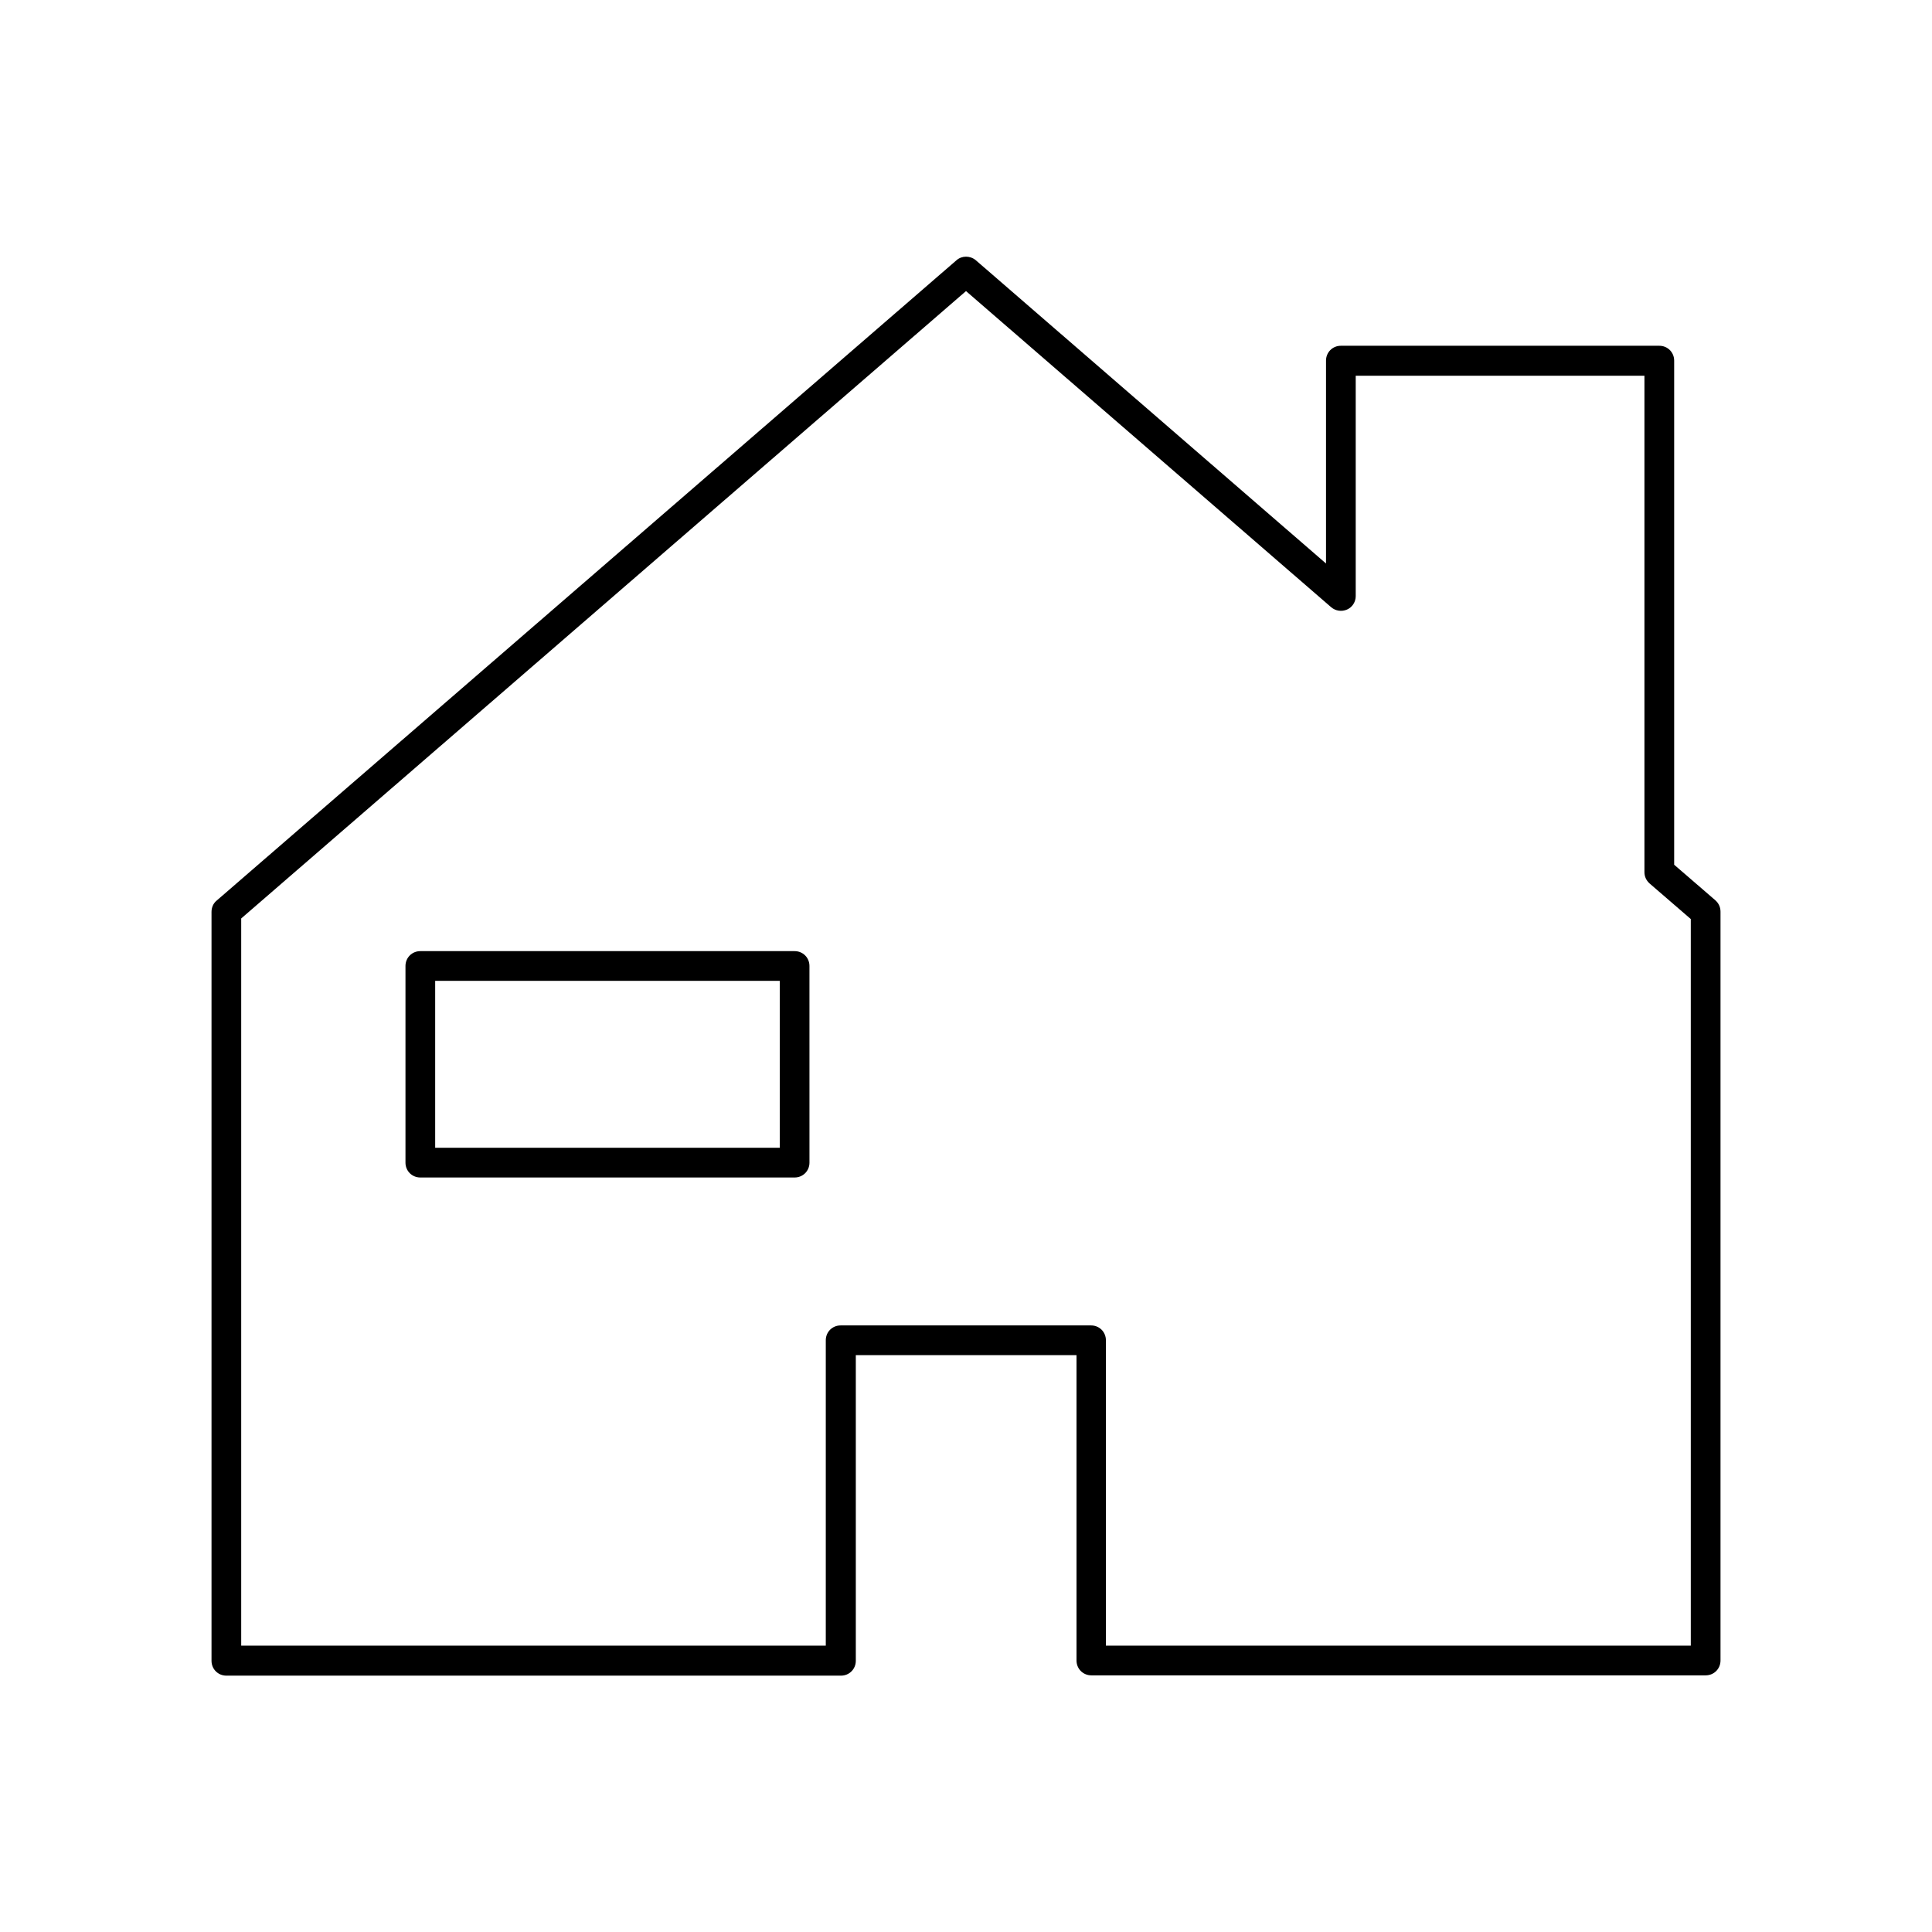 <?xml version="1.0" encoding="UTF-8"?>
<!-- Uploaded to: SVG Repo, www.svgrepo.com, Generator: SVG Repo Mixer Tools -->
<svg fill="#000000" width="800px" height="800px" version="1.1" viewBox="144 144 512 512" xmlns="http://www.w3.org/2000/svg">
 <g>
  <path d="m587.67 373.16v-133.59c0-2.203-1.73-3.938-3.938-3.938h-84.387c-2.203 0-3.938 1.73-3.938 3.938v53.766l-92.809-80.371c-1.496-1.258-3.699-1.258-5.117 0l-196.09 169.72c-0.867 0.707-1.34 1.812-1.34 2.992v198.45c0 2.203 1.73 3.938 3.938 3.938h162.87c2.203 0 3.938-1.73 3.938-3.938v-81.004h58.488v80.926c0 2.203 1.73 3.938 3.938 3.938h162.79c2.203 0 3.938-1.73 3.938-3.938v-198.45c0-1.18-0.473-2.203-1.34-2.992zm4.406 206.95h-155v-80.922c0-2.203-1.73-3.938-3.938-3.938h-66.359c-2.203 0-3.938 1.73-3.938 3.938v80.926l-154.92-0.004v-192.71l192.08-166.26 96.746 83.758c1.18 1.023 2.832 1.258 4.25 0.629 1.418-0.629 2.281-2.047 2.281-3.543v-58.41h76.516v131.54c0 1.18 0.473 2.203 1.34 2.992l10.941 9.445z"/>
  <path d="m354.58 396.06h-99.188c-2.203 0-3.938 1.73-3.938 3.938v52.113c0 2.203 1.73 3.938 3.938 3.938h99.188c2.203 0 3.938-1.73 3.938-3.938l-0.004-52.113c0-2.207-1.73-3.938-3.934-3.938zm-3.938 52.113h-91.316v-44.242h91.316z"/>
 </g>
</svg>